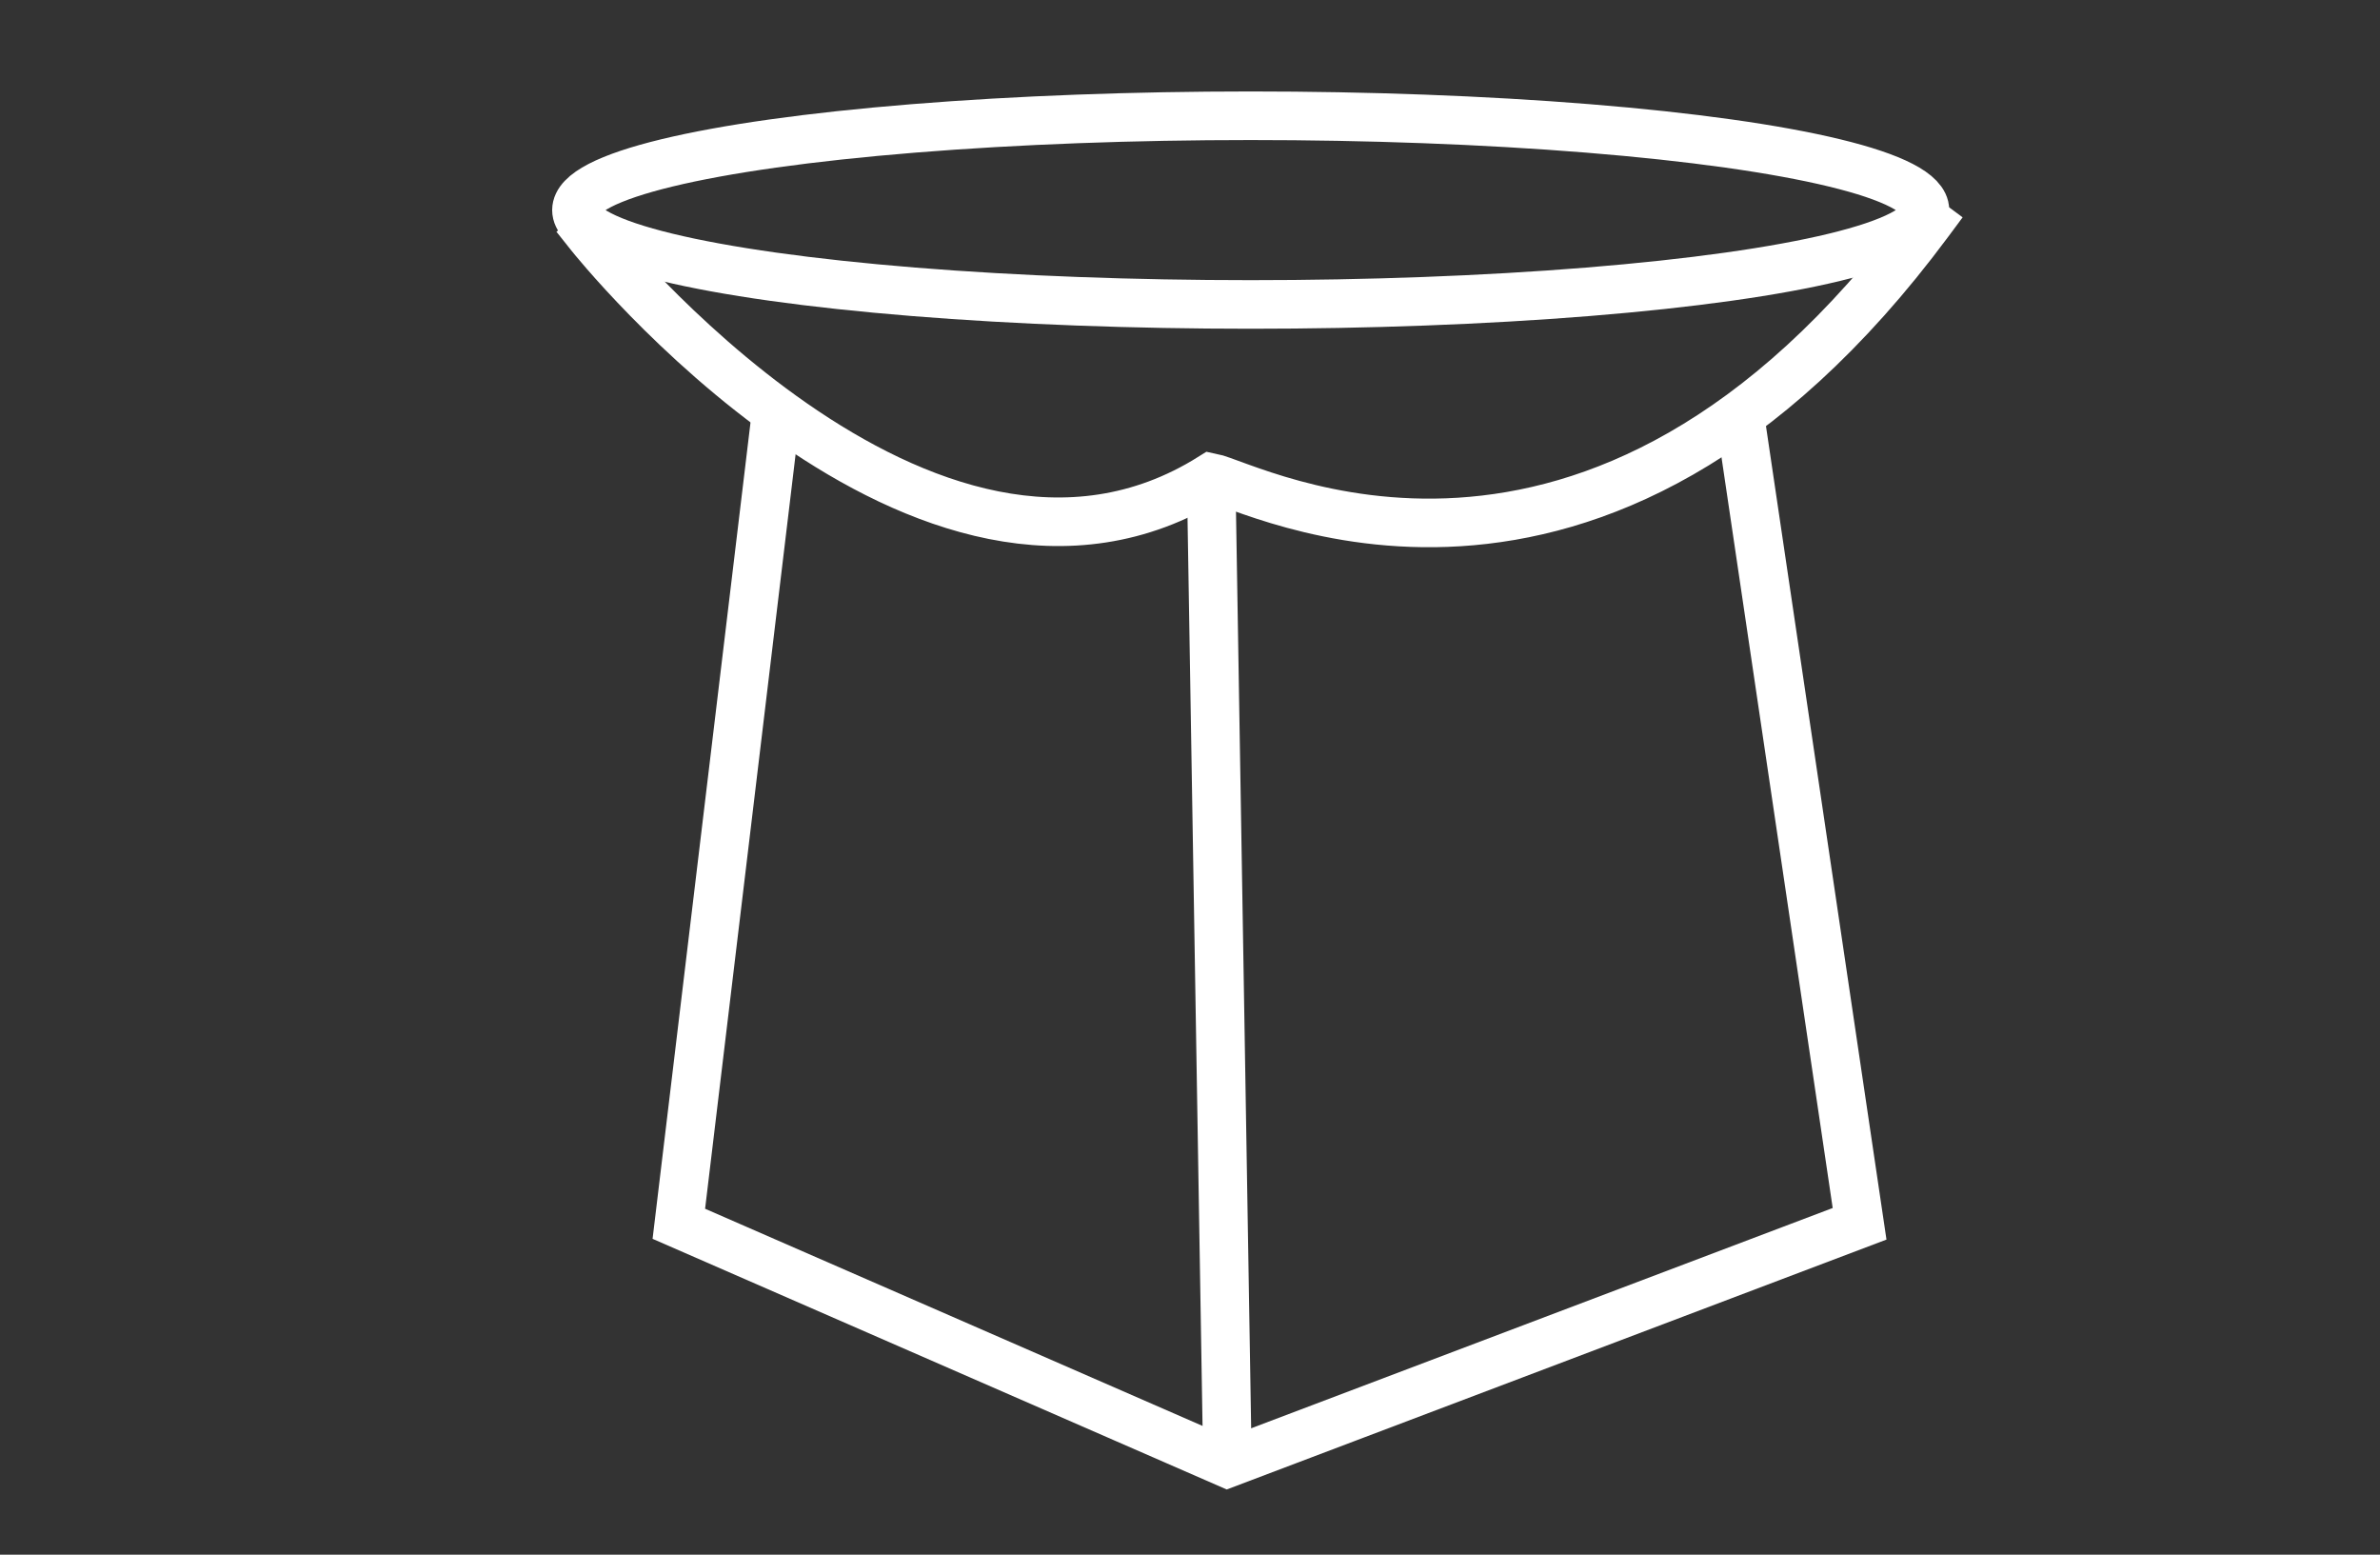 <svg xmlns="http://www.w3.org/2000/svg" xmlns:xlink="http://www.w3.org/1999/xlink" width="98" height="64" viewBox="0 0 98 64">
  <rect x="0" y="0" width="98" height="64" fill="#333333" stroke="none"/>
  <defs>
    <clipPath id="clip-fire-pit">
      <rect width="98" height="64"/>
    </clipPath>
  </defs>
  <g id="fire-pit" clip-path="url(#clip-fire-pit)">
    <g id="Group_2" data-name="Group 2" transform="translate(-630.786 -1415.427)">
      <path id="Path_1" data-name="Path 1" d="M658.722,1446.34s13.782,17.323,25.554,9.954c1.645.321,15.762,8.069,29.544-10.5" transform="translate(-3.619 -21.213)" fill="none" stroke="#fff" stroke-linecap="square" stroke-width="2"/>
      <path id="Path_2" data-name="Path 2" d="M678.9,1476.844l-4.02,33.5,22.587,9.858,26.032-9.858-4.941-33.35" transform="translate(-16.142 -44.538)" fill="none" stroke="#fff" stroke-width="2"/>
      <path id="Path_3" data-name="Path 3" d="M772.266,1490.949l.67,40.485" transform="translate(-91.608 -55.773)" fill="none" stroke="#fff" stroke-width="2"/>
      <g id="Ellipse_1" data-name="Ellipse 1" transform="translate(653.522 1419.192)" fill="none" stroke="#fff" stroke-width="2">
        <ellipse cx="28.763" cy="4.884" rx="28.763" ry="4.884" stroke="none"/>
        <ellipse cx="28.763" cy="4.884" rx="27.763" ry="3.884" fill="none"/>
      </g>
    </g>
  </g>
</svg>
